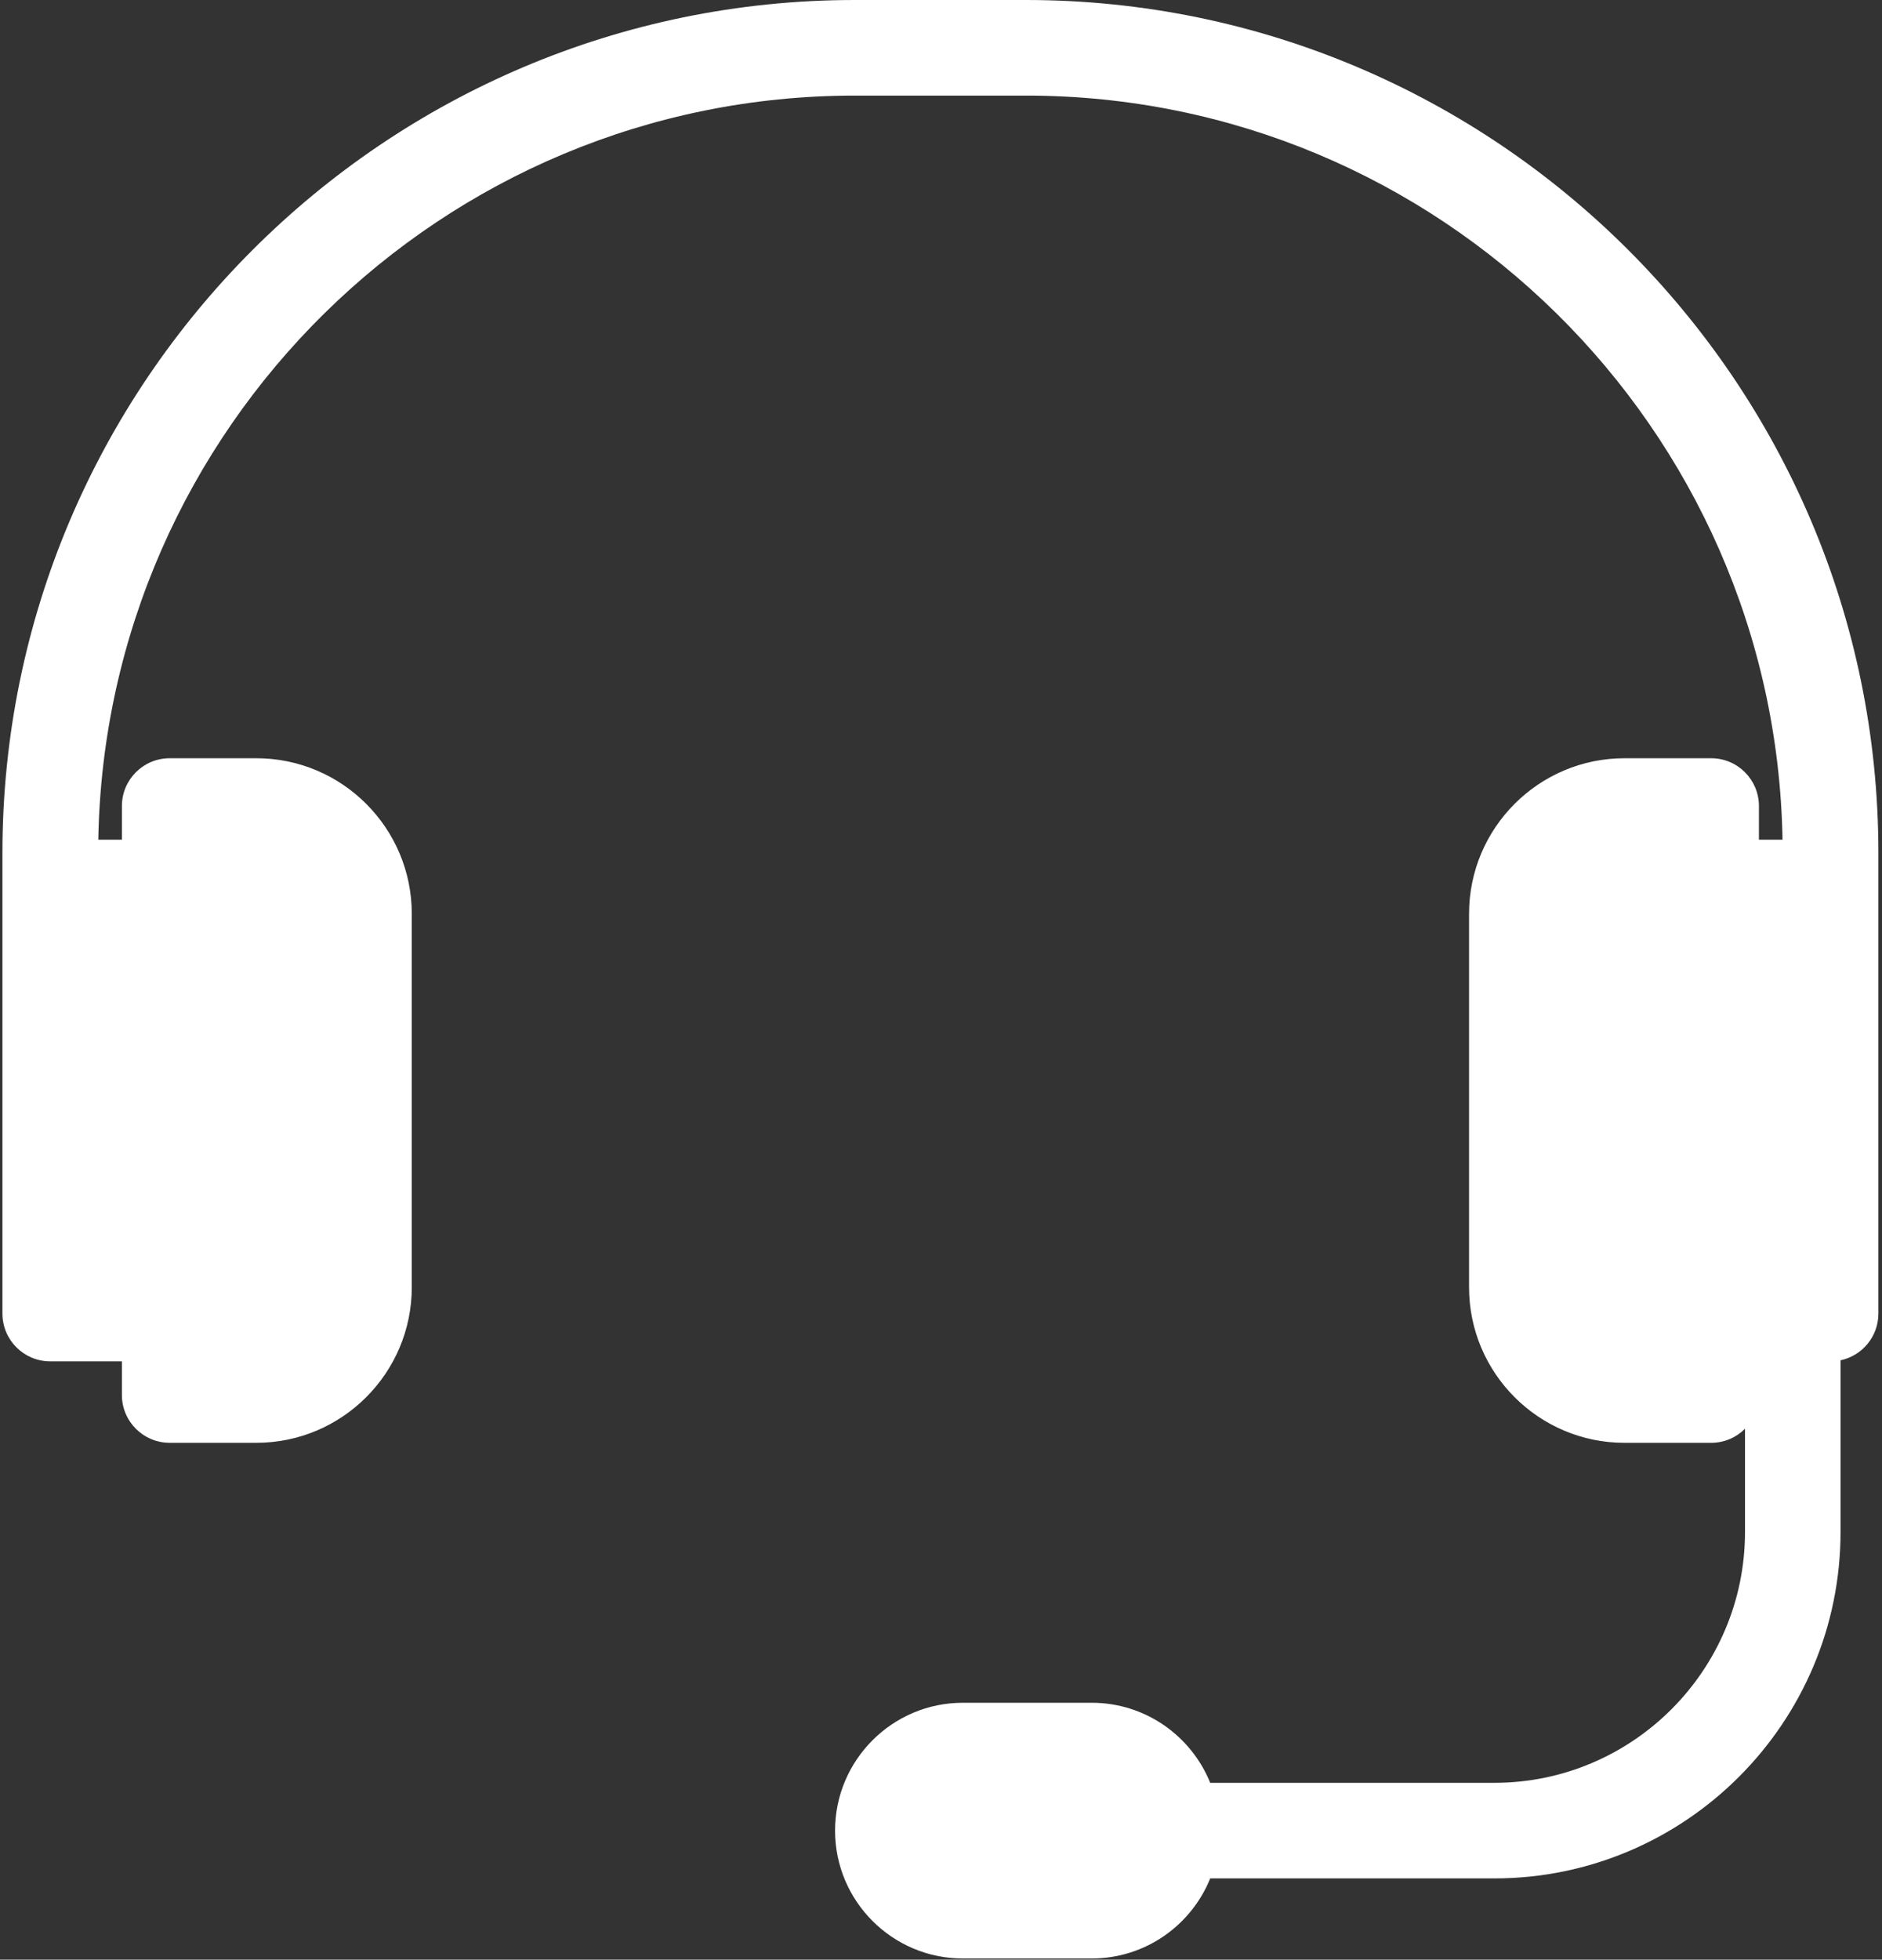 <?xml version="1.0" encoding="UTF-8"?> <svg xmlns="http://www.w3.org/2000/svg" width="197" height="205" viewBox="0 0 197 205" fill="none"><rect x="0" y="0" width="197" height="205" fill="#333333" stroke="none"/><path d="M107.39 0H89.487C40.284 0 0.255 40.029 0.255 89.232V92.842V119.625V137.412C0.255 140.174 2.494 142.412 5.255 142.412H7.255H12.76V145.933C12.76 148.695 14.999 150.933 17.76 150.933H26.834C35.805 150.933 43.103 143.635 43.103 134.664V95.589C43.103 86.618 35.805 79.32 26.834 79.32H17.76C14.999 79.32 12.76 81.558 12.76 84.32V87.842H10.29C11.037 44.795 46.264 10 89.487 10H107.39C150.612 10 185.84 44.795 186.587 87.843H184.117V84.32C184.117 81.558 181.878 79.32 179.117 79.32H170.044C161.073 79.32 153.775 86.618 153.775 95.589V134.666C153.775 143.637 161.073 150.935 170.044 150.935H179.117C180.502 150.935 181.755 150.371 182.66 149.461V160.253C182.66 174.728 170.884 186.503 156.41 186.503H126.681C124.696 181.6 119.892 178.128 114.285 178.128H100.785C93.41 178.128 87.41 184.128 87.41 191.503C87.41 198.878 93.41 204.878 100.785 204.878H114.285C119.892 204.878 124.696 201.406 126.681 196.503H156.41C176.398 196.503 192.66 180.241 192.66 160.253V142.303C194.923 141.825 196.622 139.819 196.622 137.414V119.627V92.843V89.233C196.622 40.029 156.593 0 107.39 0Z" fill="white"></path></svg> 